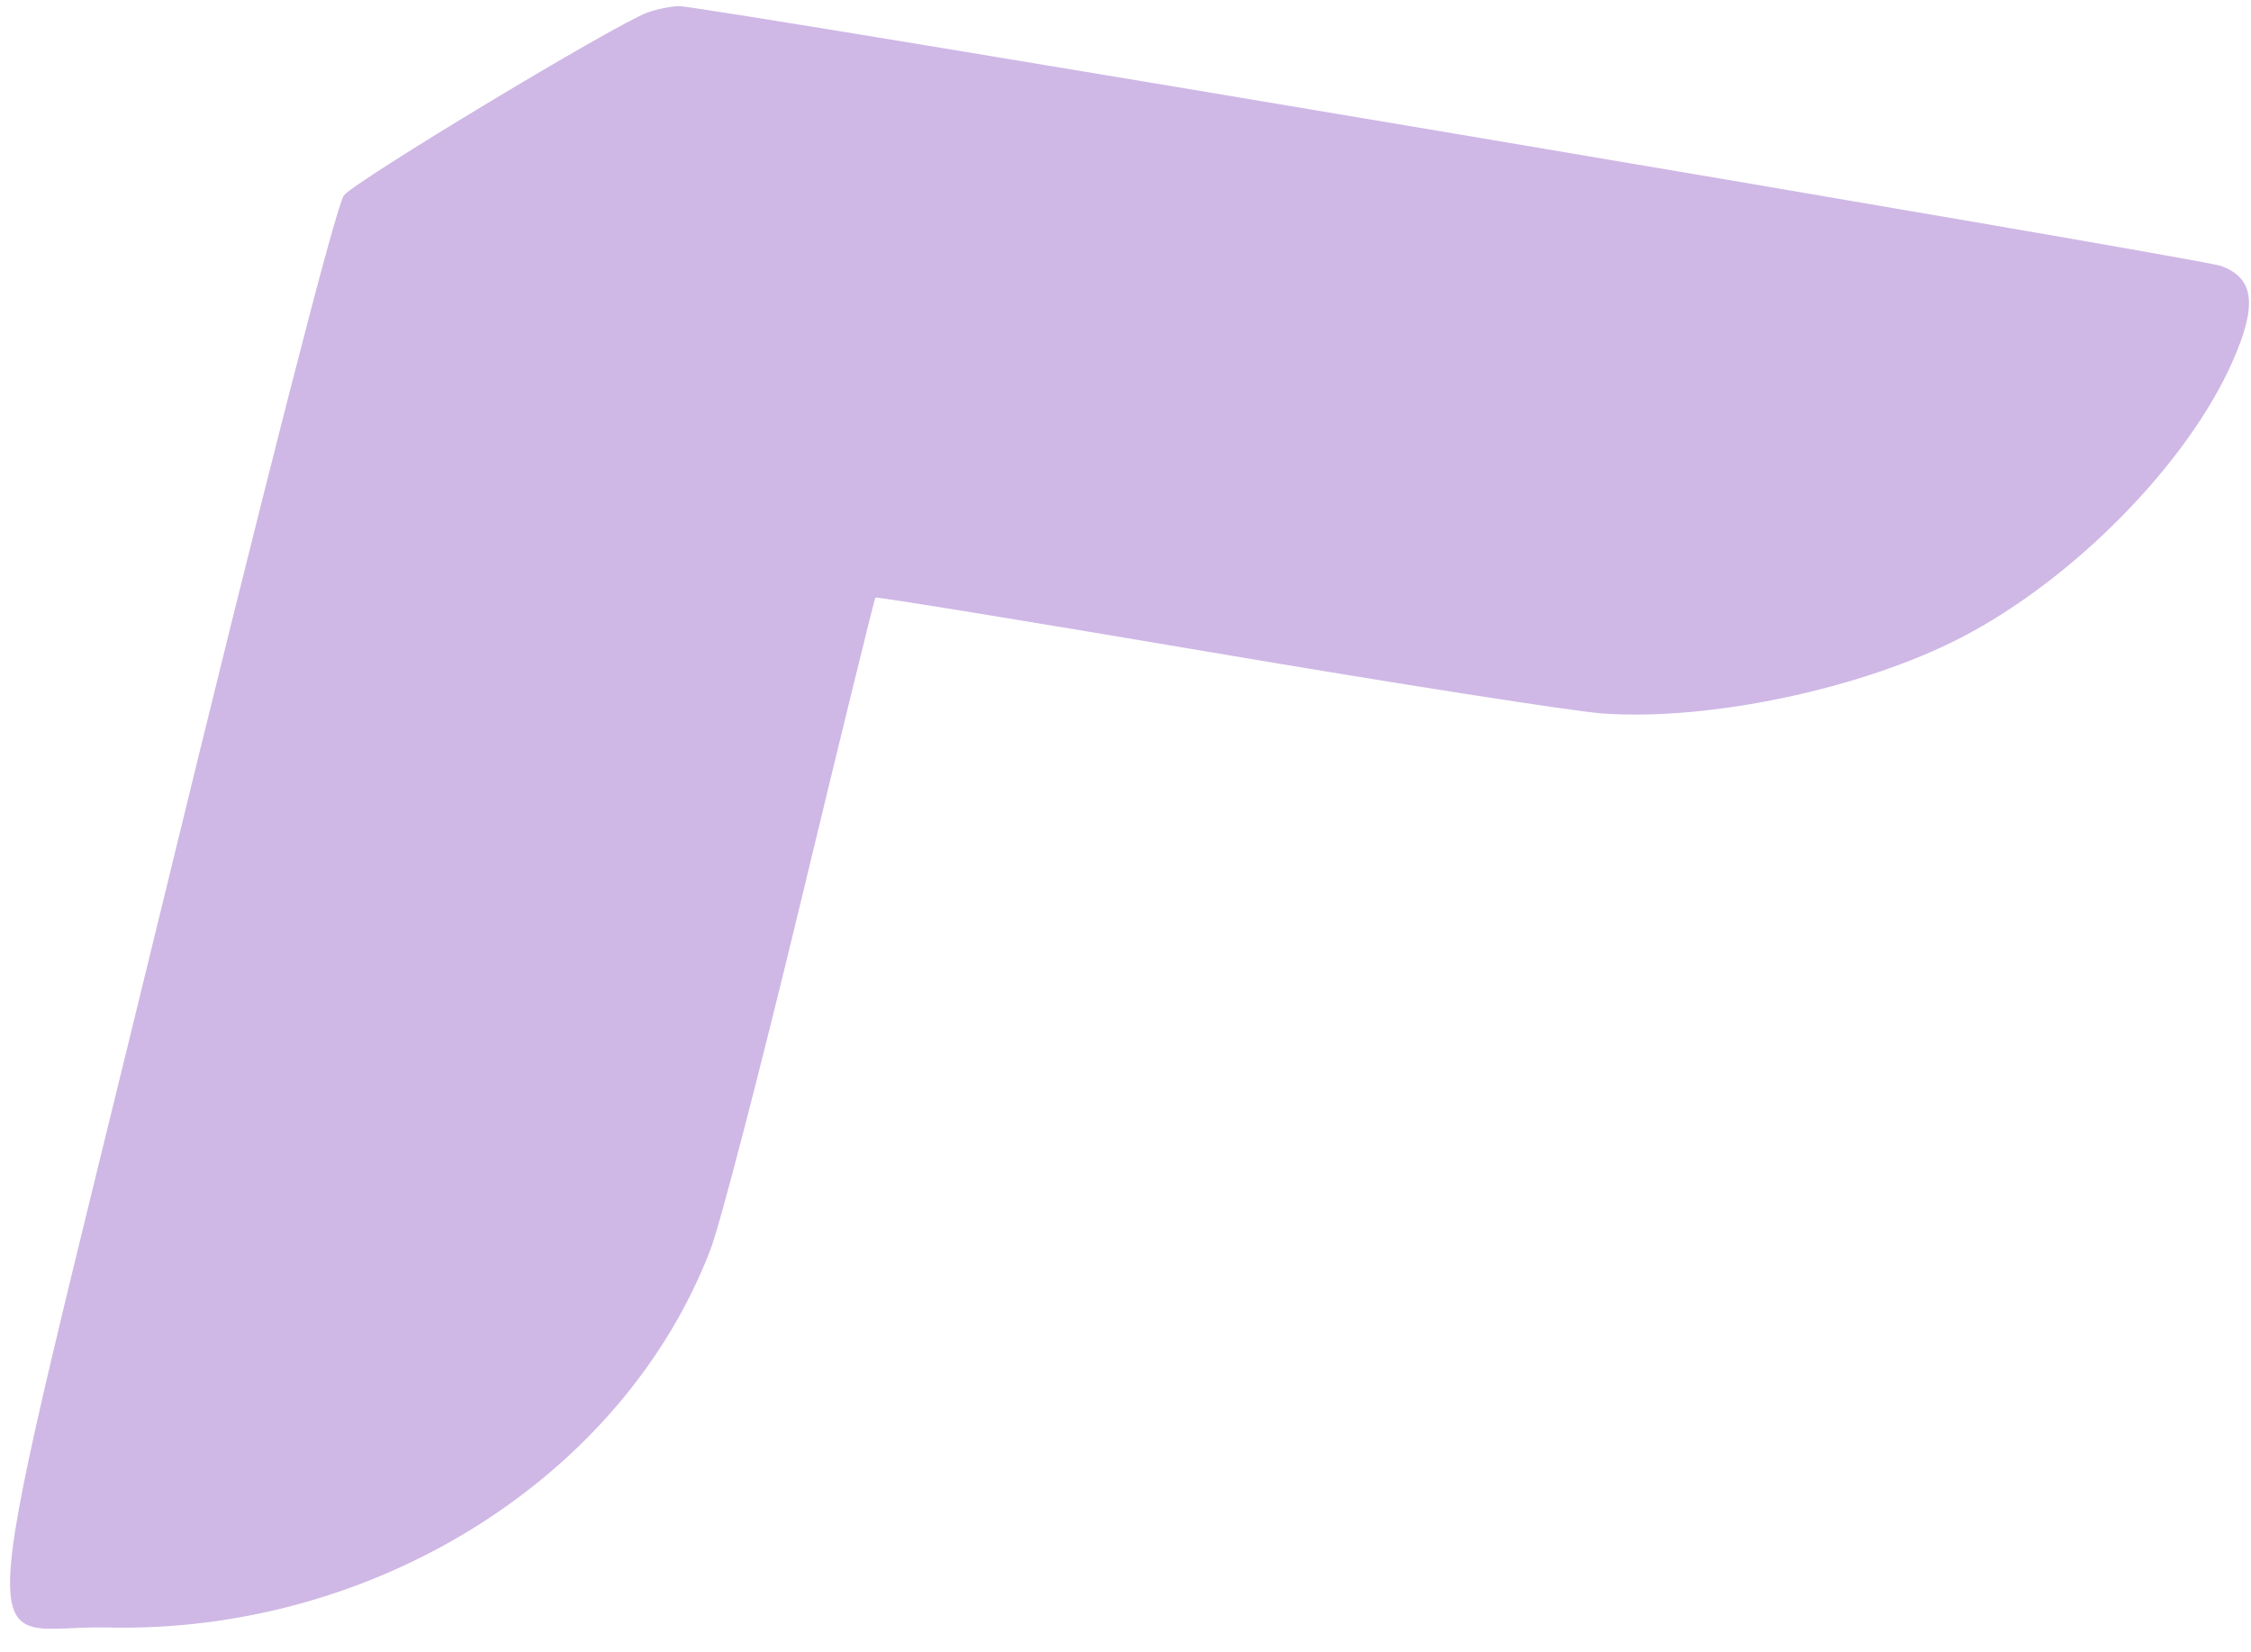 <?xml version="1.0" encoding="UTF-8"?> <svg xmlns="http://www.w3.org/2000/svg" width="94" height="69" viewBox="0 0 94 69" fill="none"> <path d="M14.362 8.158C14.883 7.527 25.7 1.011 27.039 0.522C27.412 0.385 28.002 0.266 28.35 0.255C29.251 0.229 91.833 10.775 92.746 11.107C94.136 11.614 94.273 12.73 93.234 15.088C91.352 19.358 86.598 24.198 81.895 26.629C77.752 28.772 71.35 30.123 66.895 29.796C65.673 29.706 58.364 28.563 50.651 27.255C42.939 25.948 36.596 24.914 36.556 24.958C36.516 25.002 35.114 30.717 33.442 37.658C31.77 44.599 30.072 51.137 29.67 52.186C26.013 61.719 15.602 68.243 4.479 67.972C-1.145 67.835 -1.425 71.465 6.817 37.61C11.016 20.36 14.043 8.544 14.362 8.158Z" fill="#CFB8E5"></path> </svg> 
